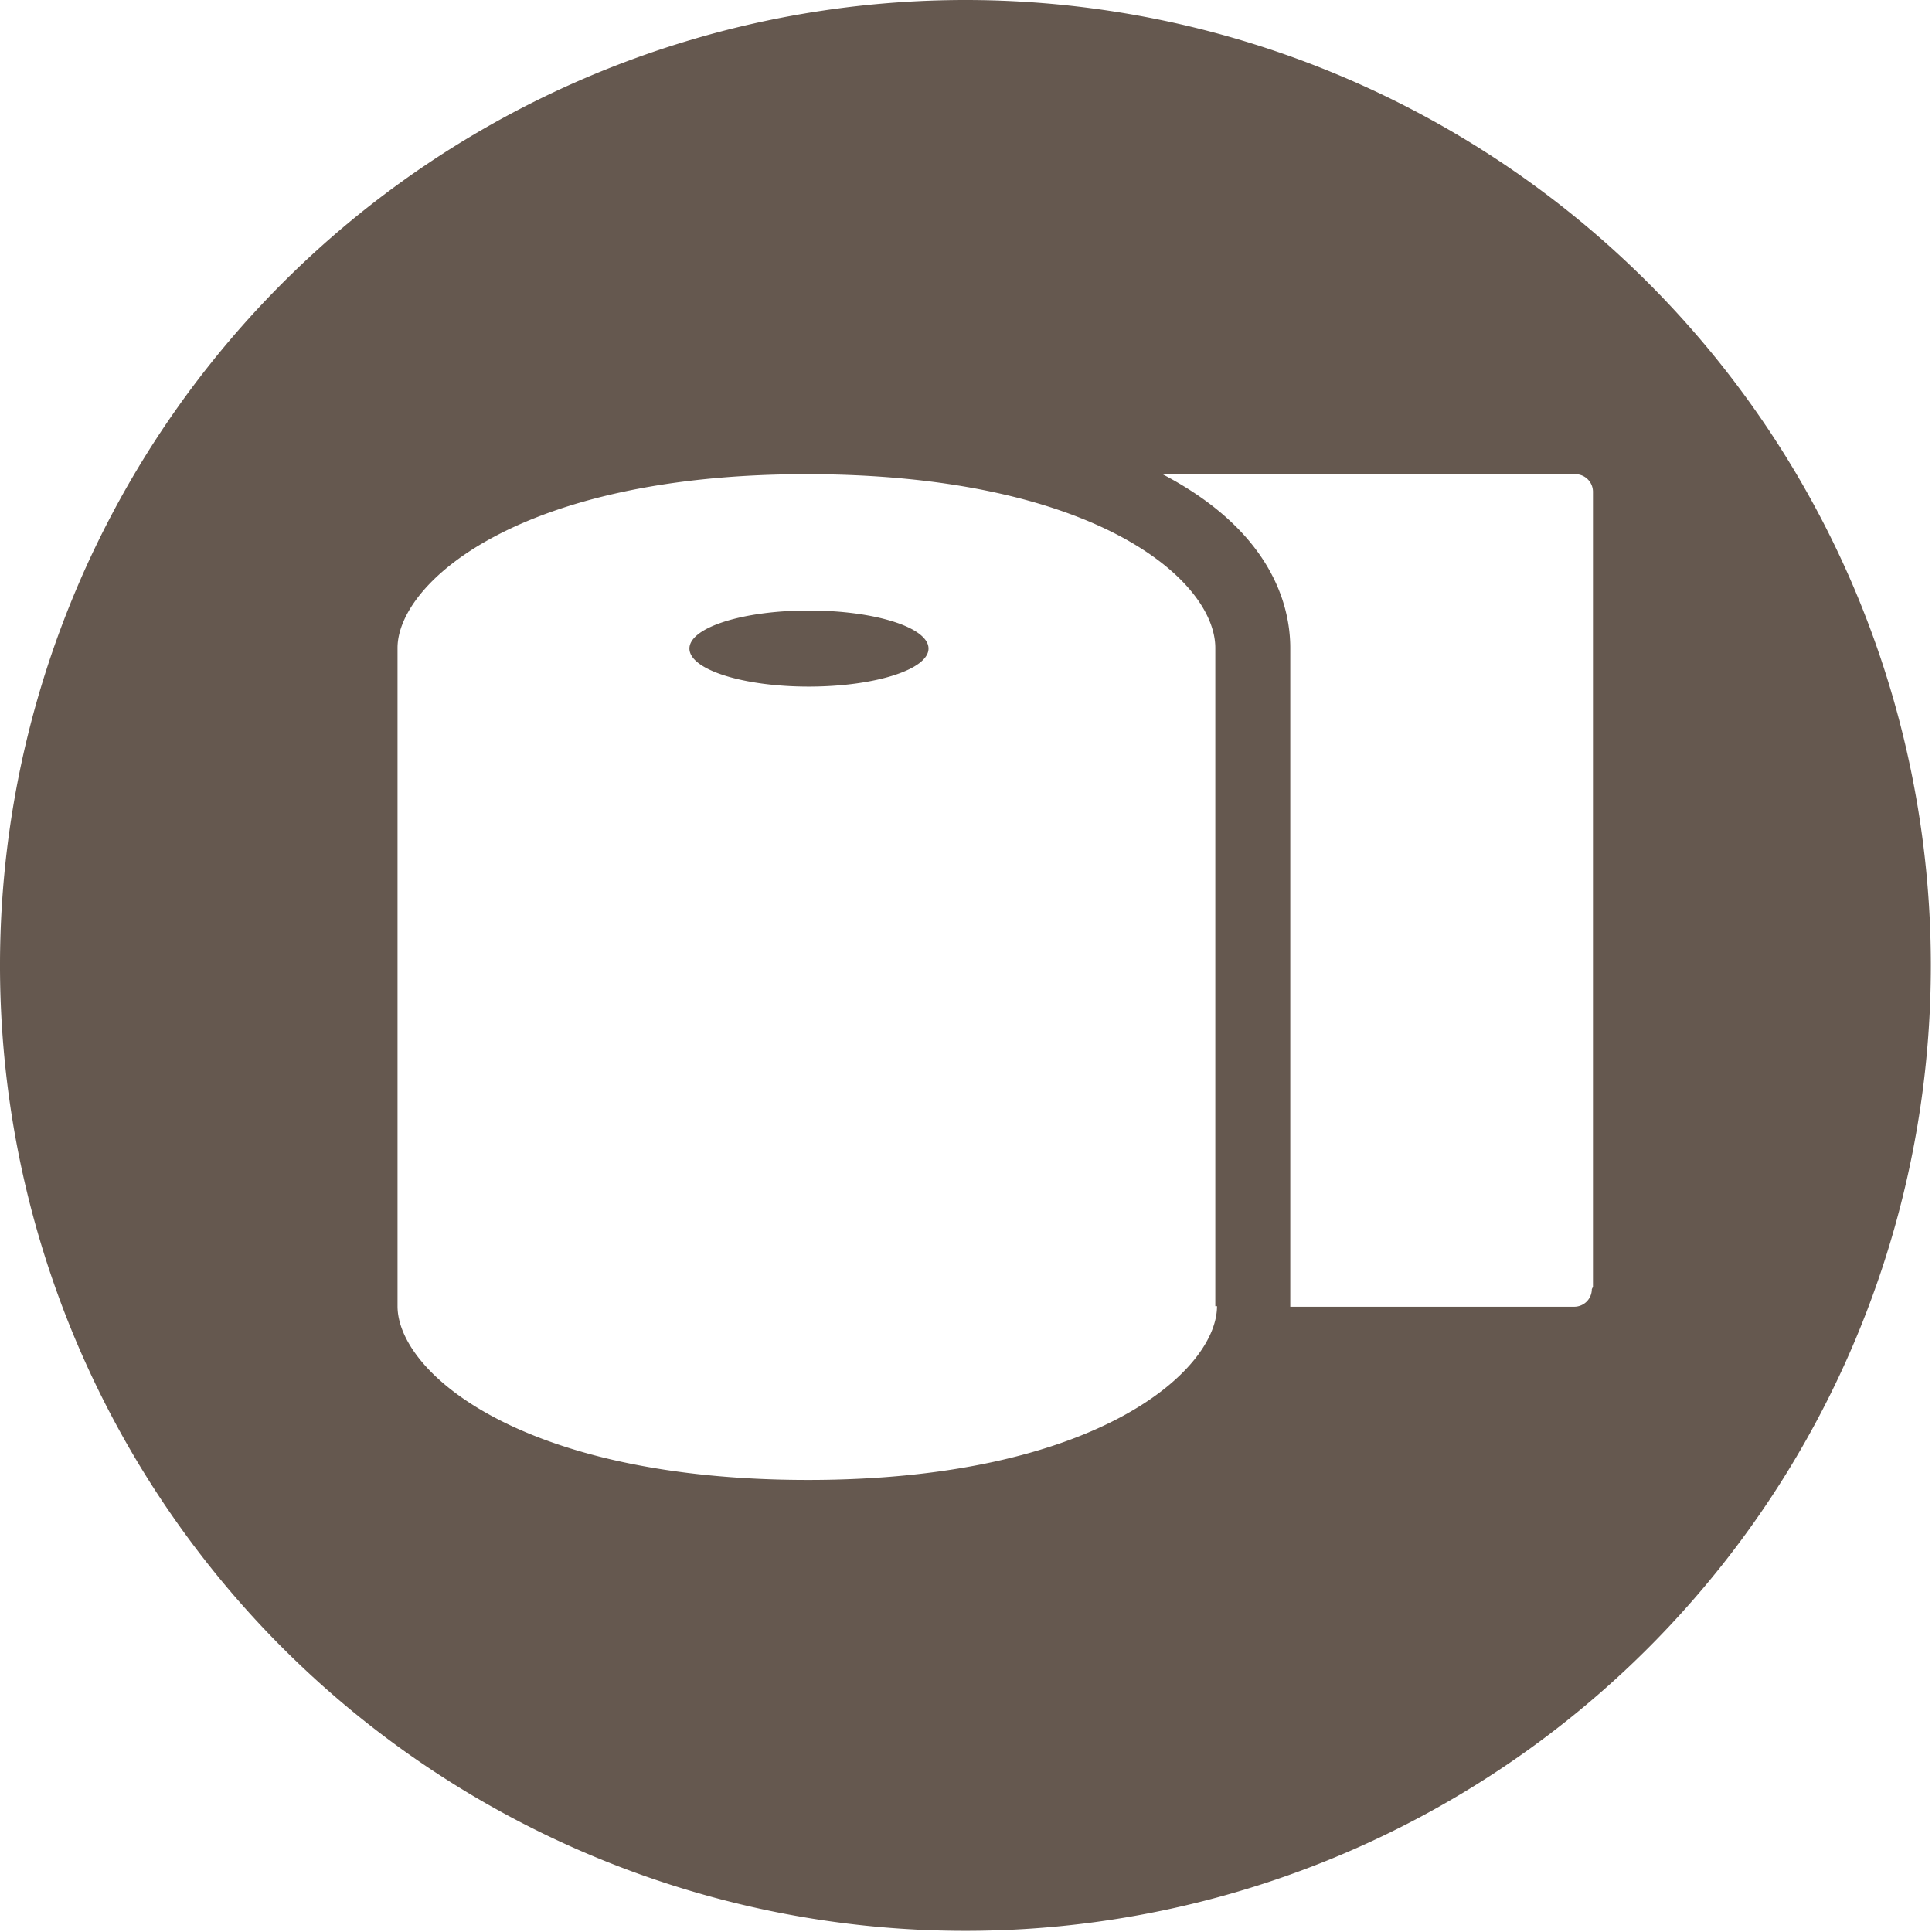 <svg xmlns="http://www.w3.org/2000/svg" viewBox="0 0 34.02 34.02"><defs><style>.cls-1{fill:#65584f;}</style></defs><g id="Calque_2" data-name="Calque 2"><g id="Calque_1-2" data-name="Calque 1"><path class="cls-1" d="M14.24,10.75c-1.16,0-2.1.3-2.1.67s.94.67,2.1.67,2.11-.3,2.11-.67-.94-.67-2.11-.67ZM17,0A17,17,0,1,0,34,17,17,17,0,0,0,17,0Zm4.43,23c0,1.14-2.14,3.06-7.2,3.06S7,24.16,7,23V11.41c0-1.14,2.13-3.06,7.2-3.06s7.2,1.86,7.2,3.06V23Zm6.6-.3a.31.31,0,0,1-.31.31h-5V11.41c0-.74-.32-2.05-2.25-3.06h7.27a.31.31,0,0,1,.31.31v14Z"/></g></g></svg>